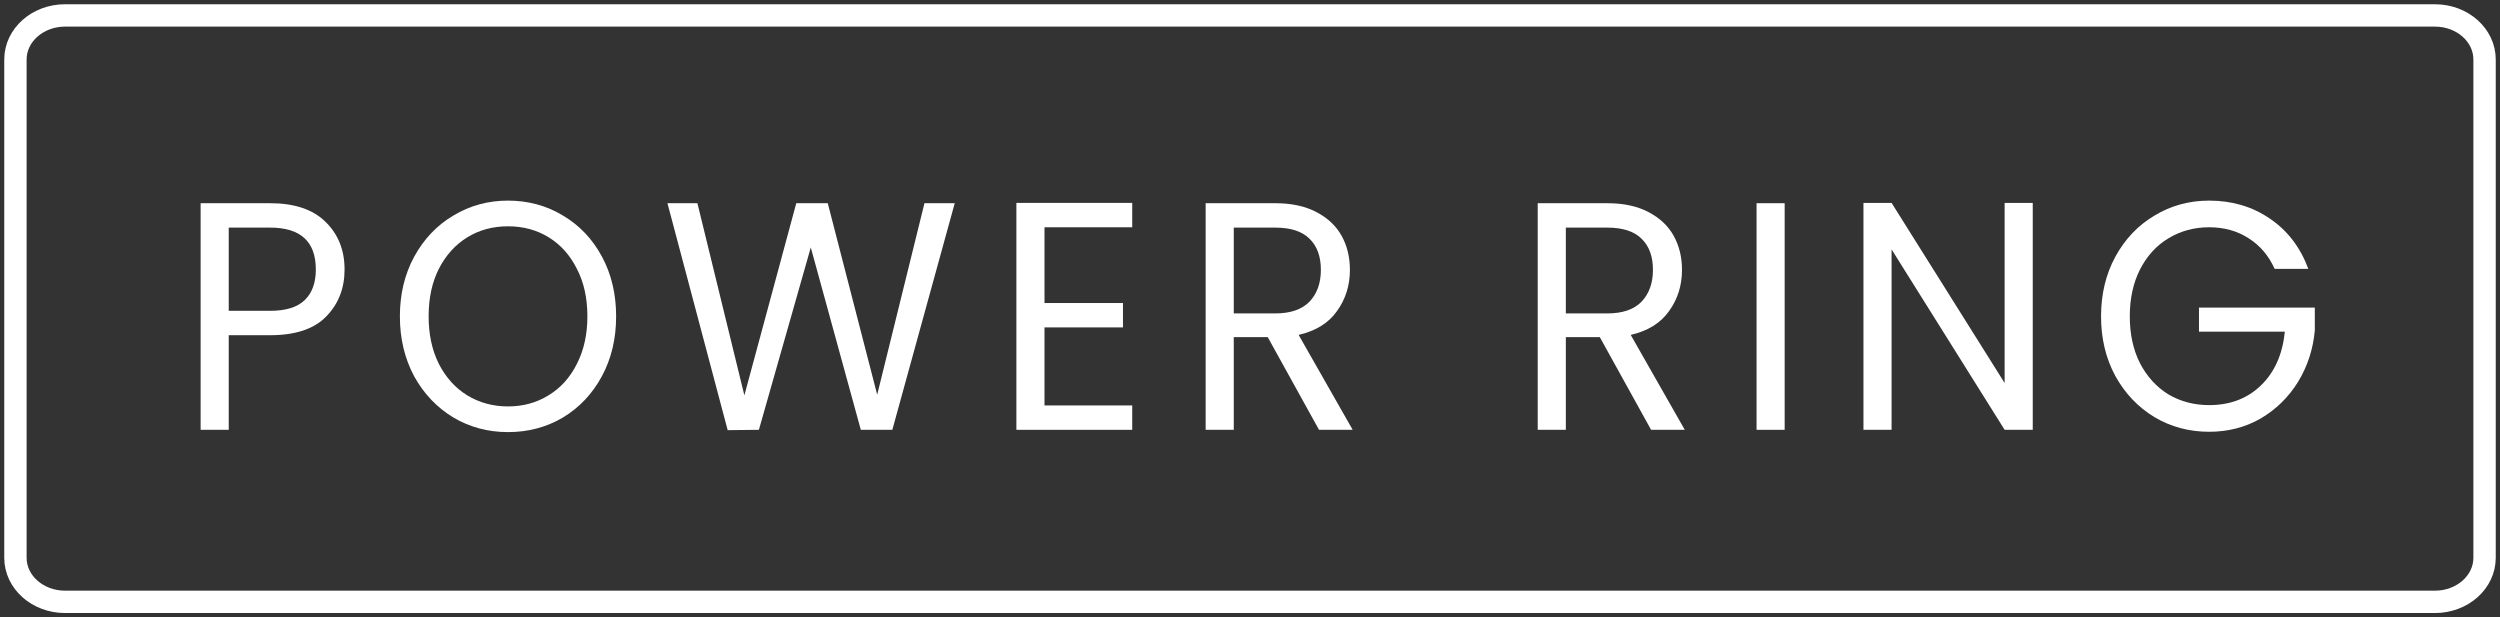 <svg xmlns="http://www.w3.org/2000/svg" width="162" height="40" viewBox="0 0 162 40" fill="none"><rect x="0" y="0" width="162" height="40" fill="#333333" stroke="none"/><path d="M157.783 1H4.217C2.44 1 1 2.278 1 3.855V36.145C1 37.722 2.44 39 4.217 39H157.783C159.56 39 161 37.722 161 36.145V3.855C161 2.278 159.56 1 157.783 1Z" stroke="white" stroke-width="1.449" stroke-miterlimit="10"></path><path d="M22.328 17.466C22.328 18.688 21.928 19.706 21.127 20.521C20.34 21.322 19.132 21.722 17.504 21.722H14.822V27.852H13V13.168H17.504C19.078 13.168 20.273 13.569 21.087 14.369C21.914 15.17 22.328 16.202 22.328 17.466ZM17.504 20.142C18.518 20.142 19.265 19.91 19.746 19.447C20.226 18.983 20.466 18.323 20.466 17.466C20.466 15.655 19.479 14.749 17.504 14.749H14.822V20.142H17.504Z" fill="white"></path><path d="M32.919 28C31.625 28 30.444 27.684 29.376 27.052C28.308 26.406 27.461 25.514 26.834 24.376C26.22 23.225 25.913 21.933 25.913 20.5C25.913 19.067 26.22 17.782 26.834 16.645C27.461 15.493 28.308 14.601 29.376 13.969C30.444 13.323 31.625 13 32.919 13C34.227 13 35.415 13.323 36.482 13.969C37.55 14.601 38.39 15.486 39.004 16.624C39.618 17.761 39.925 19.053 39.925 20.5C39.925 21.947 39.618 23.239 39.004 24.376C38.39 25.514 37.55 26.406 36.482 27.052C35.415 27.684 34.227 28 32.919 28ZM32.919 26.336C33.893 26.336 34.767 26.097 35.541 25.619C36.329 25.142 36.943 24.461 37.383 23.576C37.837 22.691 38.063 21.666 38.063 20.5C38.063 19.32 37.837 18.295 37.383 17.424C36.943 16.539 36.335 15.858 35.561 15.381C34.787 14.903 33.907 14.664 32.919 14.664C31.932 14.664 31.051 14.903 30.277 15.381C29.503 15.858 28.889 16.539 28.435 17.424C27.995 18.295 27.775 19.32 27.775 20.5C27.775 21.666 27.995 22.691 28.435 23.576C28.889 24.461 29.503 25.142 30.277 25.619C31.064 26.097 31.945 26.336 32.919 26.336Z" fill="white"></path><path d="M61.867 13.168L57.823 27.852H55.781L52.539 16.034L49.176 27.852L47.154 27.874L43.251 13.168H45.192L48.235 25.619L51.598 13.168H53.639L56.842 25.577L59.905 13.168H61.867Z" fill="white"></path><path d="M67.683 14.727V19.636H72.768V21.216H67.683V26.273H73.368V27.852H65.862V13.148H73.368V14.727H67.683Z" fill="white"></path><path d="M85.472 27.852L82.15 21.848H79.948V27.852H78.126V13.168H82.63C83.684 13.168 84.572 13.358 85.292 13.737C86.026 14.117 86.573 14.629 86.934 15.275C87.294 15.921 87.474 16.659 87.474 17.487C87.474 18.499 87.194 19.39 86.633 20.163C86.086 20.935 85.259 21.448 84.151 21.701L87.654 27.852H85.472ZM79.948 20.31H82.63C83.618 20.31 84.358 20.058 84.852 19.552C85.346 19.032 85.593 18.344 85.593 17.487C85.593 16.617 85.346 15.942 84.852 15.465C84.371 14.987 83.631 14.749 82.63 14.749H79.948V20.31Z" fill="white"></path><path d="M106.991 27.852L103.668 21.848H101.466V27.852H99.644V13.168H104.148C105.203 13.168 106.09 13.358 106.811 13.737C107.545 14.117 108.092 14.629 108.452 15.275C108.812 15.921 108.993 16.659 108.993 17.487C108.993 18.499 108.712 19.39 108.152 20.163C107.605 20.935 106.777 21.448 105.67 21.701L109.173 27.852H106.991ZM101.466 20.31H104.148C105.136 20.31 105.877 20.058 106.37 19.552C106.864 19.032 107.111 18.344 107.111 17.487C107.111 16.617 106.864 15.942 106.37 15.465C105.89 14.987 105.149 14.749 104.148 14.749H101.466V20.31Z" fill="white"></path><path d="M115.646 13.168V27.852H113.825V13.168H115.646Z" fill="white"></path><path d="M131.722 27.852H129.9L122.574 16.16V27.852H120.752V13.148H122.574L129.9 24.819V13.148H131.722V27.852Z" fill="white"></path><path d="M147.398 17.424C147.011 16.567 146.45 15.907 145.716 15.444C144.982 14.966 144.128 14.727 143.154 14.727C142.18 14.727 141.299 14.966 140.512 15.444C139.738 15.907 139.124 16.581 138.67 17.466C138.23 18.337 138.01 19.348 138.01 20.5C138.01 21.652 138.23 22.663 138.67 23.534C139.124 24.404 139.738 25.079 140.512 25.556C141.299 26.02 142.18 26.251 143.154 26.251C144.515 26.251 145.636 25.823 146.517 24.966C147.398 24.11 147.912 22.951 148.058 21.49H142.494V19.931H150V21.406C149.893 22.614 149.533 23.723 148.919 24.735C148.305 25.732 147.498 26.525 146.497 27.115C145.496 27.691 144.382 27.979 143.154 27.979C141.86 27.979 140.679 27.663 139.611 27.031C138.544 26.385 137.696 25.493 137.069 24.355C136.455 23.218 136.148 21.933 136.148 20.5C136.148 19.067 136.455 17.782 137.069 16.645C137.696 15.493 138.544 14.601 139.611 13.969C140.679 13.323 141.86 13 143.154 13C144.635 13 145.943 13.386 147.077 14.159C148.225 14.931 149.059 16.02 149.58 17.424H147.398Z" fill="white"></path></svg>
